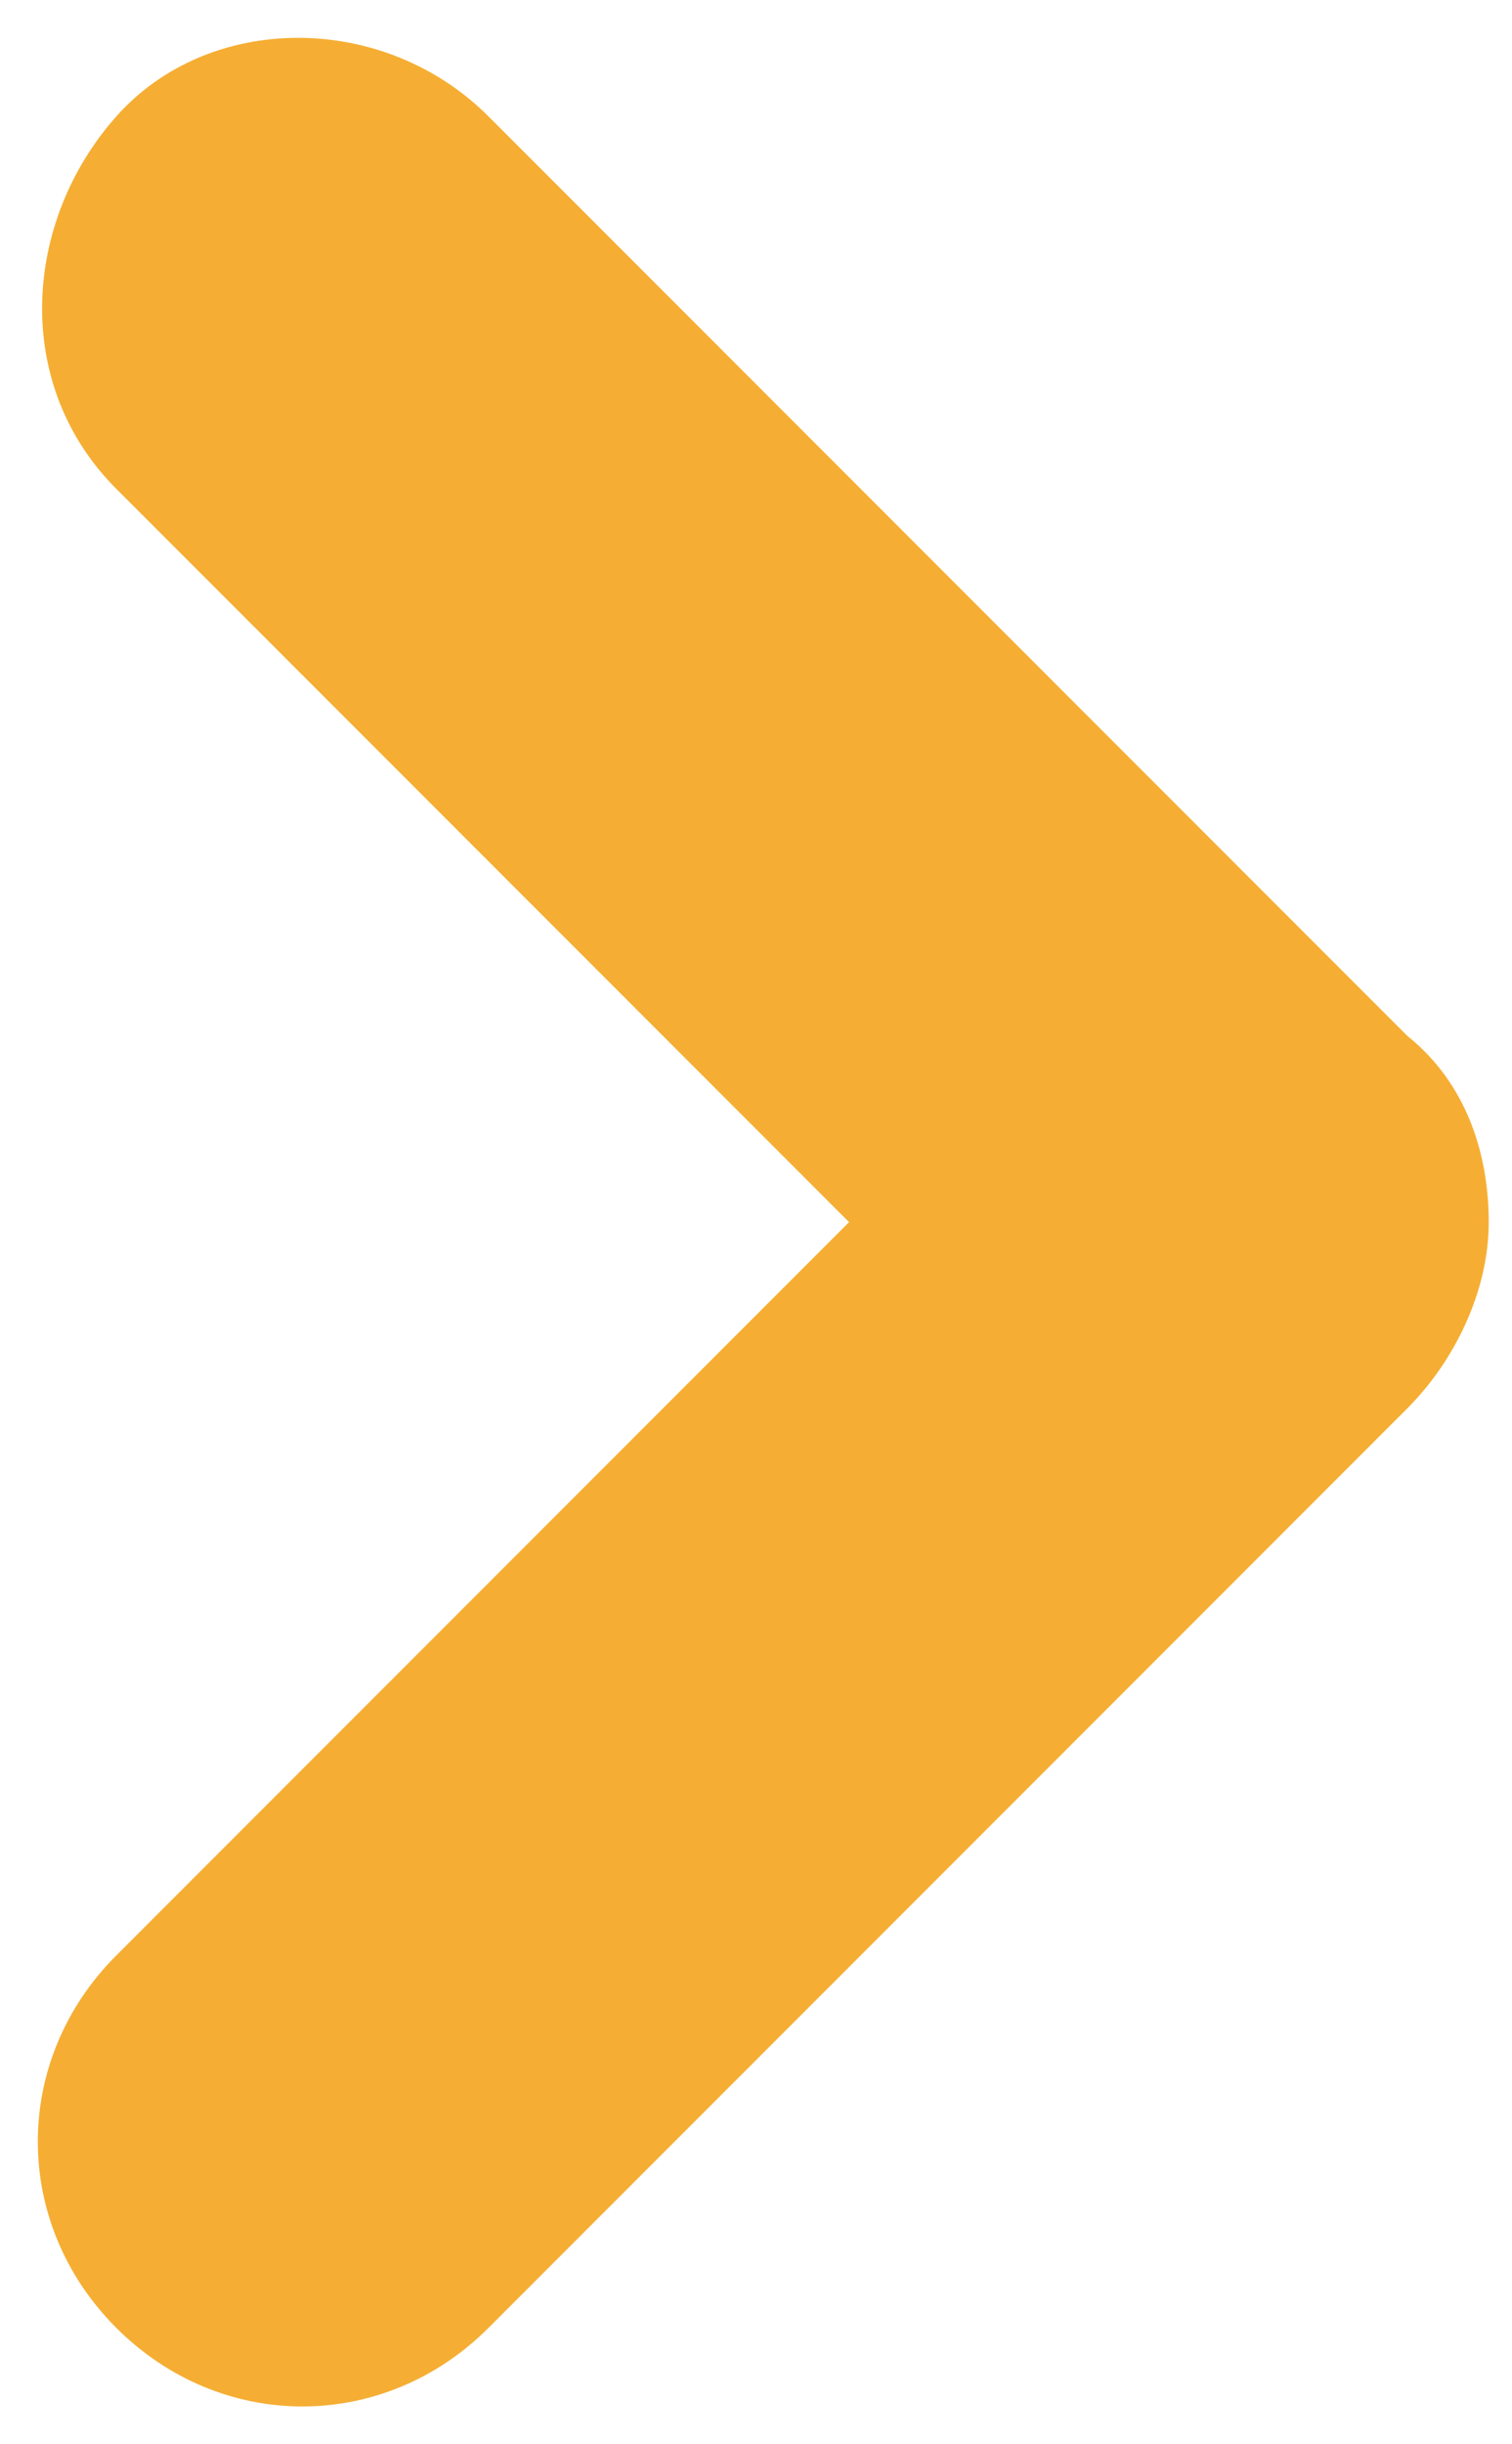 <?xml version="1.0" encoding="utf-8"?>
<!-- Generator: Adobe Illustrator 25.2.3, SVG Export Plug-In . SVG Version: 6.00 Build 0)  -->
<svg version="1.1" id="Capa_1" xmlns="http://www.w3.org/2000/svg" xmlns:xlink="http://www.w3.org/1999/xlink" x="0px" y="0px"
	 viewBox="0 0 13 21" style="enable-background:new 0 0 13 21;" xml:space="preserve">
<style type="text/css">
	.st0{fill:#F5AE33;}
</style>
<path class="st0" d="M7.3,10.5L1,16.8c-0.9,0.9-0.9,2.3,0,3.2s2.3,0.9,3.2,0l7.9-7.9c0.4-0.4,0.7-1,0.7-1.6c0-0.6-0.2-1.2-0.7-1.6
	L4.2,1C3.3,0.1,1.8,0.1,1,1S0.1,3.3,1,4.2L7.3,10.5z"/>
</svg>
